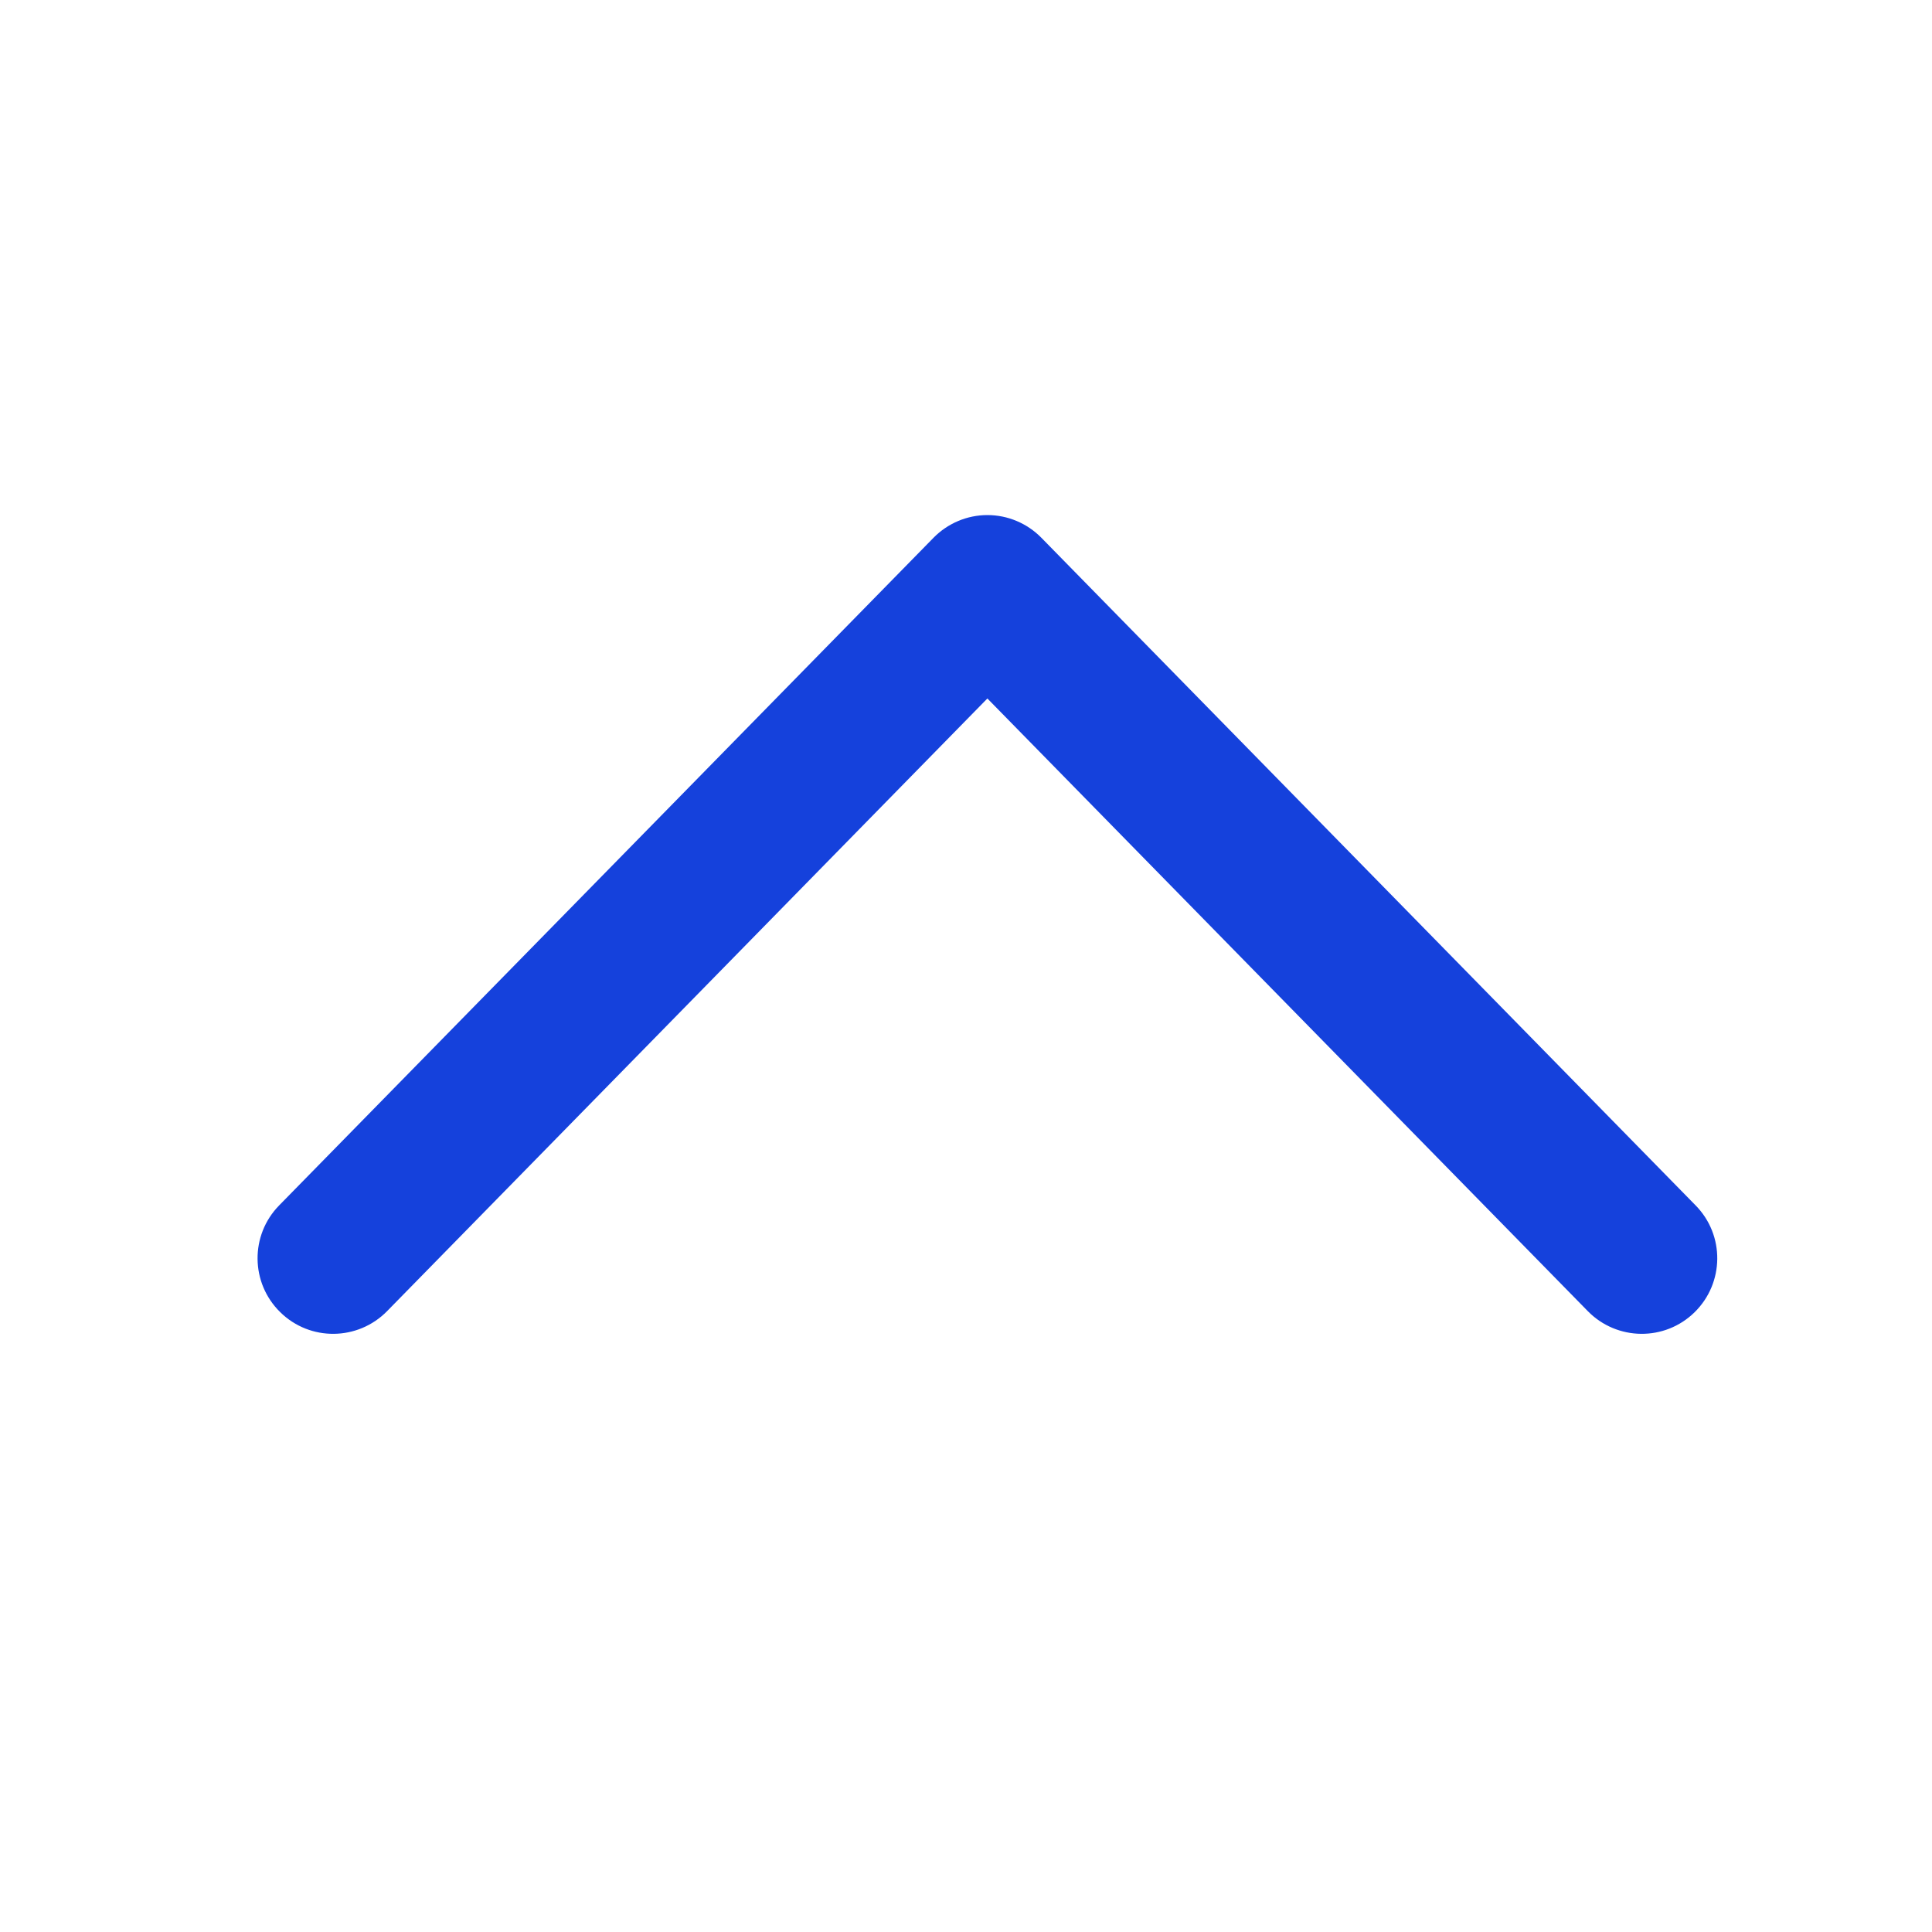 <svg width="15" height="15" viewBox="0 0 15 15" fill="none" xmlns="http://www.w3.org/2000/svg">
<path d="M7.666 3.999C7.824 3.999 7.975 4.063 8.085 4.175L13.165 9.359C13.392 9.59 13.388 9.961 13.157 10.188C12.926 10.415 12.555 10.411 12.328 10.18L7.666 5.423L3.005 10.18C2.778 10.411 2.407 10.415 2.176 10.188C1.944 9.961 1.941 9.59 2.167 9.359L7.248 4.175C7.358 4.063 7.509 3.999 7.666 3.999Z" fill="#1541DC"/>
</svg>
